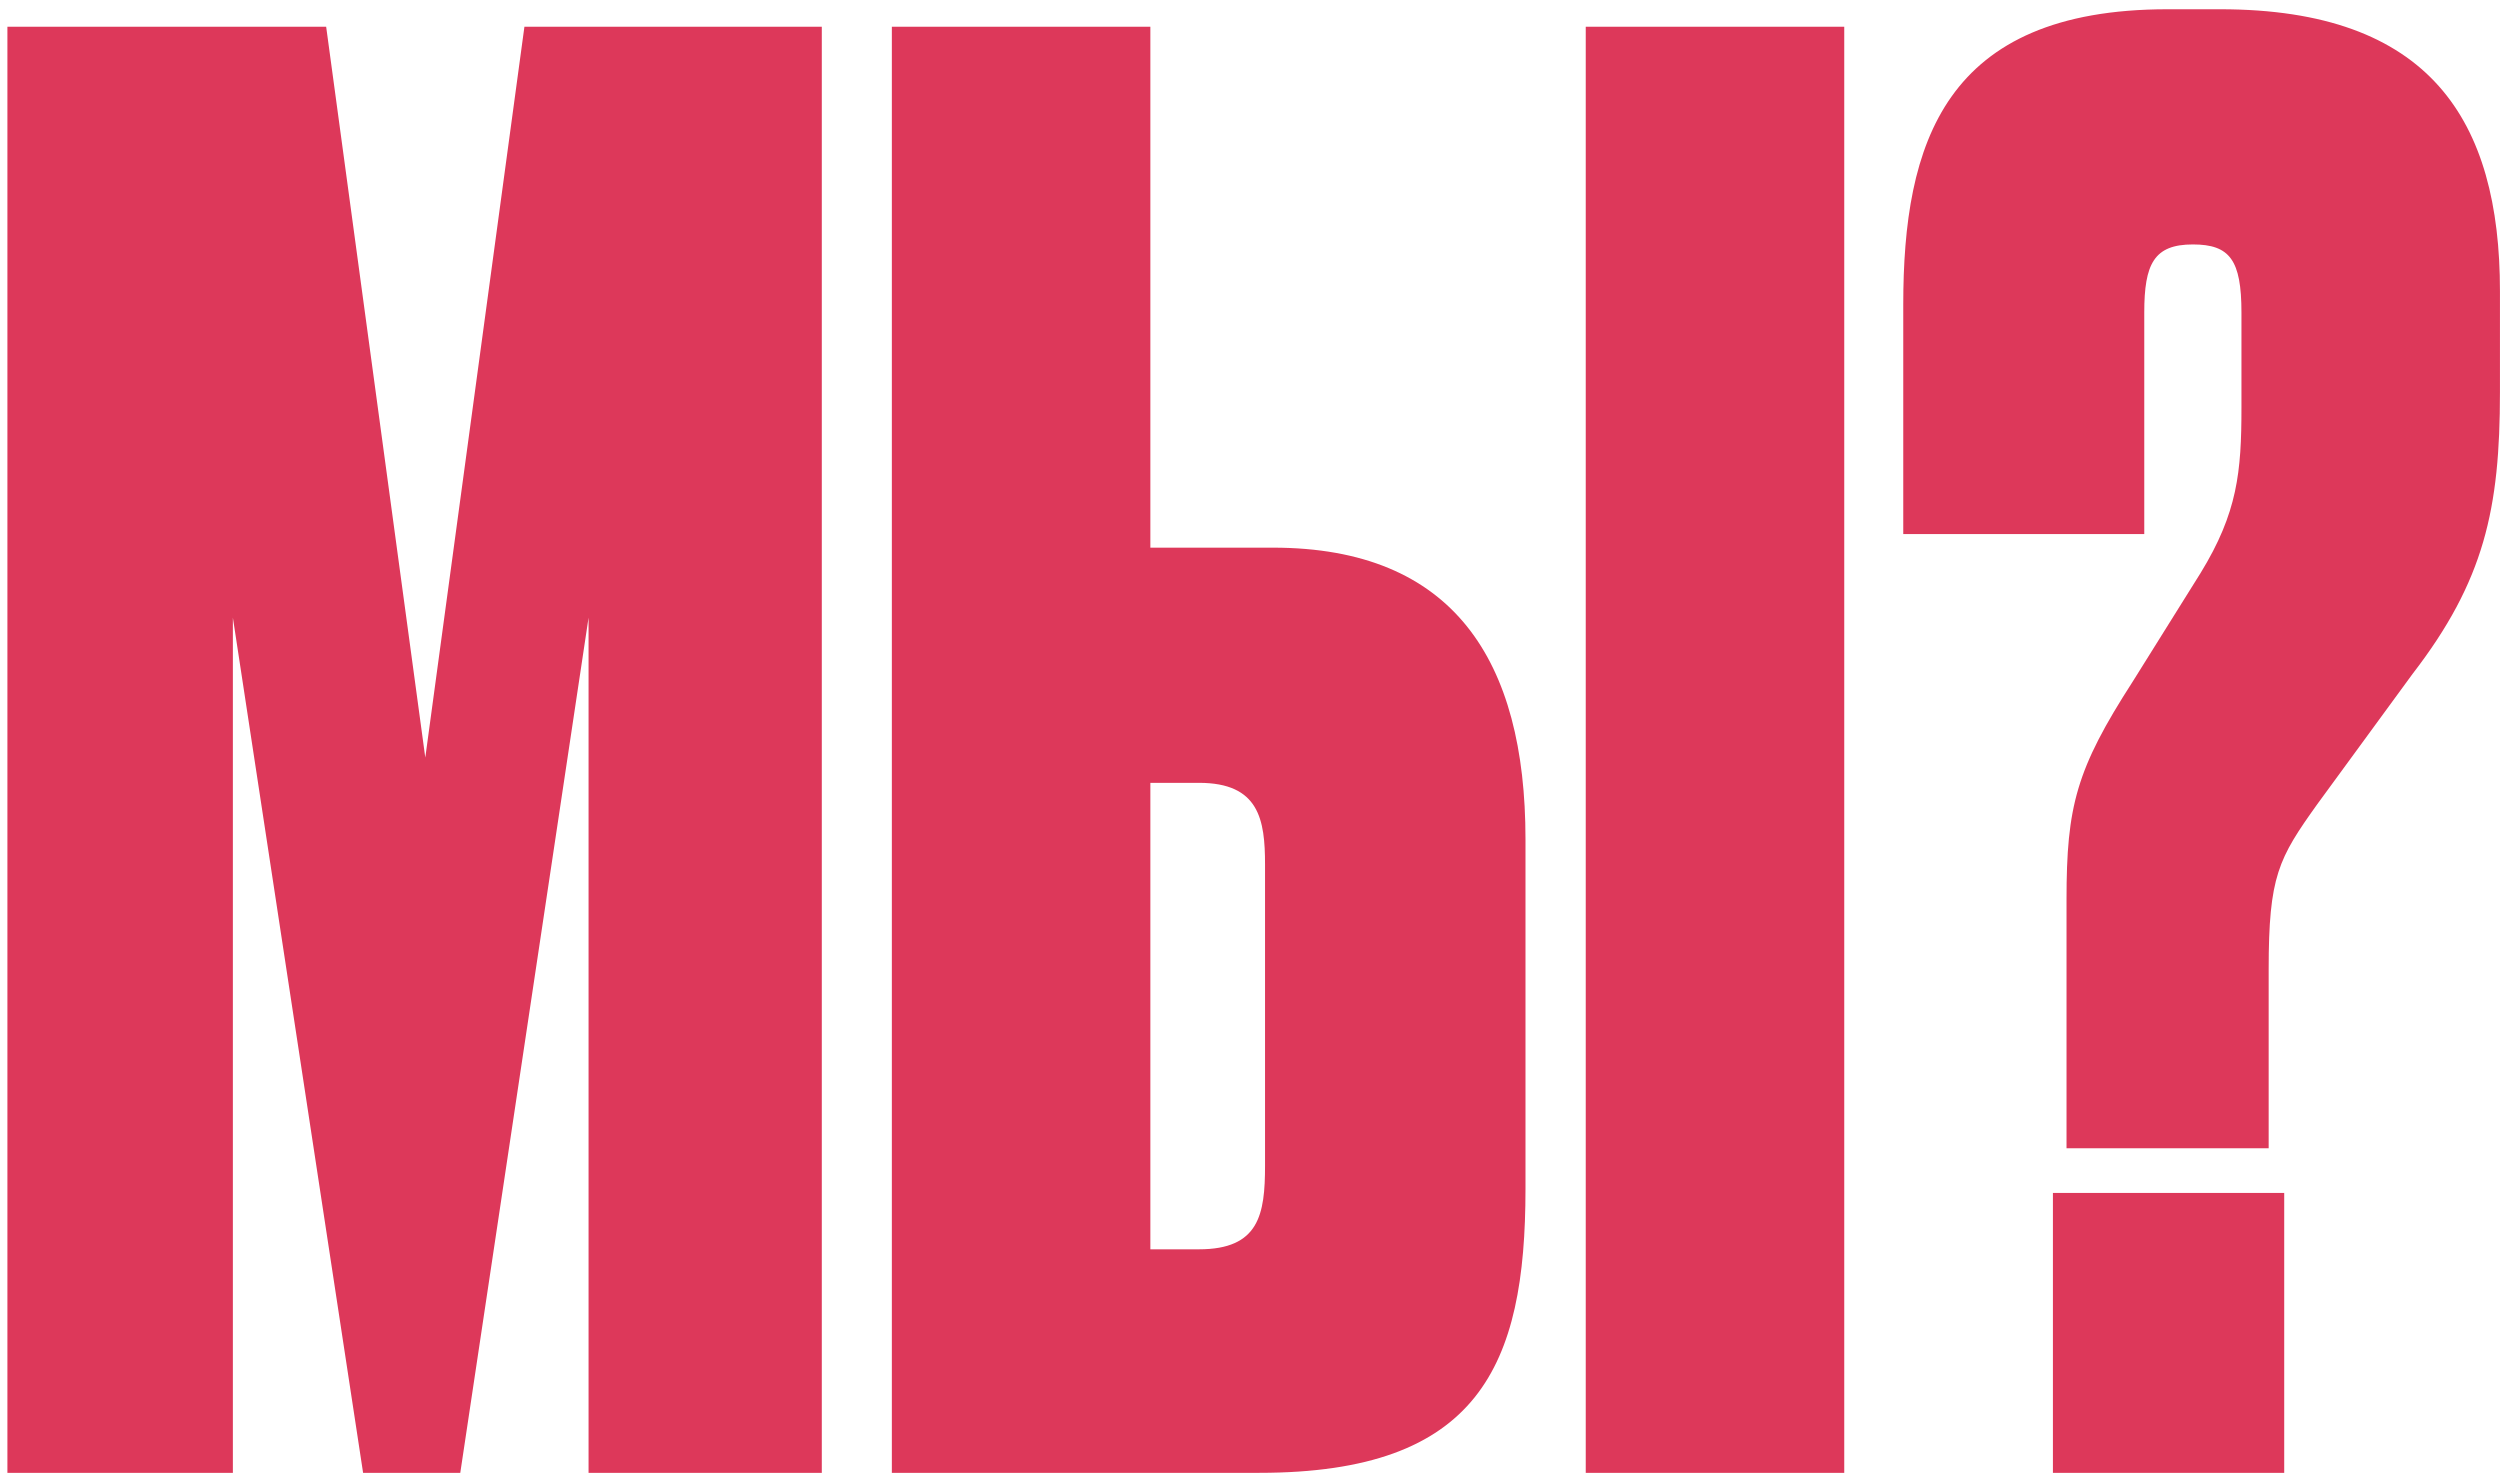 <?xml version="1.0" encoding="UTF-8"?> <svg xmlns="http://www.w3.org/2000/svg" width="215" height="127" viewBox="0 0 215 127" fill="none"><path d="M195.105 98.749H177.721L177.721 77.354C177.721 69.33 178.557 66.154 183.404 58.632L189.254 49.272C192.43 44.09 192.765 40.579 192.765 35.063V26.873C192.765 22.359 191.762 21.022 188.586 21.022C185.243 21.022 184.407 22.694 184.407 26.873V45.928H163.68V26.204C163.68 12.33 167.19 0.796 186.413 0.796L190.926 0.796C208.979 0.796 214.996 10.324 214.996 25.034V33.726C214.996 43.755 213.659 49.94 207.474 57.964L199.284 69.163C195.941 73.843 195.105 75.348 195.105 83.371V98.749ZM196.442 102.594L196.442 126.664H176.551V102.594H196.442Z" fill="#DD385A"></path><path d="M98.931 47.098H109.462C125.007 47.098 131.192 56.793 131.192 72.171V102.259C131.192 117.47 127.18 126.664 108.292 126.664H76.699L76.699 2.3L98.931 2.3V47.098ZM98.931 107.441H103.11C108.292 107.441 108.793 104.432 108.793 100.253V74.344C108.793 70.5 108.292 67.324 103.11 67.324H98.931V107.441ZM158.605 2.3V126.664H136.374L136.374 2.3L158.605 2.3Z" fill="#DD385A"></path><path d="M0.637 126.664L0.637 2.3L28.05 2.3L36.575 65.151L45.1 2.3L70.675 2.3L70.675 126.664H50.616L50.616 53.116L39.584 126.664H31.226L20.027 53.116L20.027 126.664H0.637Z" fill="#DD385A"></path></svg> 